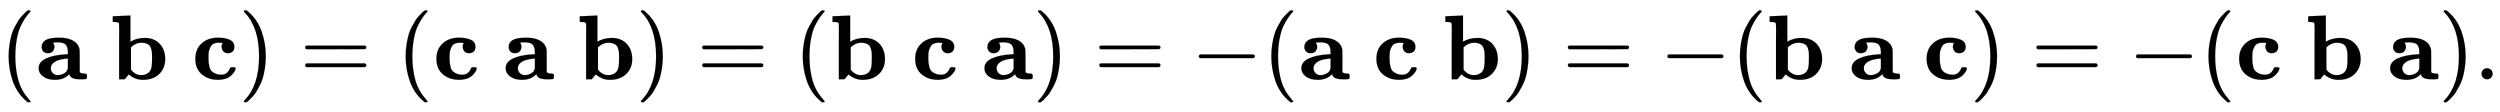<svg xmlns:xlink="http://www.w3.org/1999/xlink" width="63.224ex" height="2.843ex" style="vertical-align: -0.838ex;" viewBox="0 -863.1 27221.3 1223.9" role="img" focusable="false" xmlns="http://www.w3.org/2000/svg" aria-labelledby="MathJax-SVG-1-Title">
<title id="MathJax-SVG-1-Title">{\displaystyle (\mathbf {a} \ \mathbf {b} \ \mathbf {c} )=(\mathbf {c} \ \mathbf {a} \ \mathbf {b} )=(\mathbf {b} \ \mathbf {c} \ \mathbf {a} )=-(\mathbf {a} \ \mathbf {c} \ \mathbf {b} )=-(\mathbf {b} \ \mathbf {a} \ \mathbf {c} )=-(\mathbf {c} \ \mathbf {b} \ \mathbf {a} ).}</title>
<defs aria-hidden="true">
<path stroke-width="1" id="E1-MJMAIN-28" d="M94 250Q94 319 104 381T127 488T164 576T202 643T244 695T277 729T302 750H315H319Q333 750 333 741Q333 738 316 720T275 667T226 581T184 443T167 250T184 58T225 -81T274 -167T316 -220T333 -241Q333 -250 318 -250H315H302L274 -226Q180 -141 137 -14T94 250Z"></path>
<path stroke-width="1" id="E1-MJMAINB-61" d="M64 349Q64 399 107 426T255 453Q346 453 402 423T473 341Q478 327 478 310T479 196V77Q493 63 529 62Q549 62 553 57T558 31Q558 9 552 5T514 0H497H481Q375 0 367 56L356 46Q300 -6 210 -6Q130 -6 81 30T32 121Q32 188 111 226T332 272H350V292Q350 313 348 327T337 361T306 391T248 402T194 399H189Q204 376 204 354Q204 327 187 306T134 284Q97 284 81 305T64 349ZM164 121Q164 89 186 67T238 45Q274 45 307 63T346 108L350 117V226H347Q248 218 206 189T164 121Z"></path>
<path stroke-width="1" id="E1-MJMAINB-62" d="M32 686L123 690Q214 694 215 694H221V409Q289 450 378 450Q479 450 539 387T600 221Q600 122 535 58T358 -6H355Q272 -6 203 53L160 1L129 0H98V301Q98 362 98 435T99 525Q99 591 97 604T83 620Q69 624 42 624H29V686H32ZM227 105L232 99Q237 93 242 87T258 73T280 59T306 49T339 45Q380 45 411 66T451 131Q457 160 457 230Q457 264 456 284T448 329T430 367T396 389T343 398Q282 398 235 355L227 348V105Z"></path>
<path stroke-width="1" id="E1-MJMAINB-63" d="M447 131H458Q478 131 478 117Q478 112 471 95T439 51T377 9Q330 -6 286 -6Q196 -6 135 35Q39 96 39 222Q39 324 101 384Q169 453 286 453Q359 453 411 431T464 353Q464 319 445 302T395 284Q360 284 343 305T325 353Q325 380 338 396H333Q317 398 295 398H292Q280 398 271 397T245 390T218 373T197 338T183 283Q182 275 182 231Q182 199 184 180T193 132T220 85T270 57Q289 50 317 50H326Q385 50 414 115Q419 127 423 129T447 131Z"></path>
<path stroke-width="1" id="E1-MJMAIN-29" d="M60 749L64 750Q69 750 74 750H86L114 726Q208 641 251 514T294 250Q294 182 284 119T261 12T224 -76T186 -143T145 -194T113 -227T90 -246Q87 -249 86 -250H74Q66 -250 63 -250T58 -247T55 -238Q56 -237 66 -225Q221 -64 221 250T66 725Q56 737 55 738Q55 746 60 749Z"></path>
<path stroke-width="1" id="E1-MJMAIN-3D" d="M56 347Q56 360 70 367H707Q722 359 722 347Q722 336 708 328L390 327H72Q56 332 56 347ZM56 153Q56 168 72 173H708Q722 163 722 153Q722 140 707 133H70Q56 140 56 153Z"></path>
<path stroke-width="1" id="E1-MJMAIN-2212" d="M84 237T84 250T98 270H679Q694 262 694 250T679 230H98Q84 237 84 250Z"></path>
<path stroke-width="1" id="E1-MJMAIN-2E" d="M78 60Q78 84 95 102T138 120Q162 120 180 104T199 61Q199 36 182 18T139 0T96 17T78 60Z"></path>
</defs>
<g stroke="currentColor" fill="currentColor" stroke-width="0" transform="matrix(1 0 0 -1 0 0)" aria-hidden="true">
 <use xlink:href="#E1-MJMAIN-28" x="0" y="0"></use>
 <use xlink:href="#E1-MJMAINB-61" x="389" y="0"></use>
 <use xlink:href="#E1-MJMAINB-62" x="1199" y="0"></use>
 <use xlink:href="#E1-MJMAINB-63" x="2088" y="0"></use>
 <use xlink:href="#E1-MJMAIN-29" x="2600" y="0"></use>
 <use xlink:href="#E1-MJMAIN-3D" x="3267" y="0"></use>
 <use xlink:href="#E1-MJMAIN-28" x="4323" y="0"></use>
 <use xlink:href="#E1-MJMAINB-63" x="4713" y="0"></use>
 <use xlink:href="#E1-MJMAINB-61" x="5474" y="0"></use>
 <use xlink:href="#E1-MJMAINB-62" x="6284" y="0"></use>
 <use xlink:href="#E1-MJMAIN-29" x="6923" y="0"></use>
 <use xlink:href="#E1-MJMAIN-3D" x="7590" y="0"></use>
 <use xlink:href="#E1-MJMAIN-28" x="8647" y="0"></use>
 <use xlink:href="#E1-MJMAINB-62" x="9036" y="0"></use>
 <use xlink:href="#E1-MJMAINB-63" x="9926" y="0"></use>
 <use xlink:href="#E1-MJMAINB-61" x="10687" y="0"></use>
 <use xlink:href="#E1-MJMAIN-29" x="11247" y="0"></use>
 <use xlink:href="#E1-MJMAIN-3D" x="11914" y="0"></use>
 <use xlink:href="#E1-MJMAIN-2212" x="12970" y="0"></use>
 <use xlink:href="#E1-MJMAIN-28" x="13749" y="0"></use>
 <use xlink:href="#E1-MJMAINB-61" x="14138" y="0"></use>
 <use xlink:href="#E1-MJMAINB-63" x="14948" y="0"></use>
 <use xlink:href="#E1-MJMAINB-62" x="15709" y="0"></use>
 <use xlink:href="#E1-MJMAIN-29" x="16349" y="0"></use>
 <use xlink:href="#E1-MJMAIN-3D" x="17016" y="0"></use>
 <use xlink:href="#E1-MJMAIN-2212" x="18072" y="0"></use>
 <use xlink:href="#E1-MJMAIN-28" x="18851" y="0"></use>
 <use xlink:href="#E1-MJMAINB-62" x="19240" y="0"></use>
 <use xlink:href="#E1-MJMAINB-61" x="20130" y="0"></use>
 <use xlink:href="#E1-MJMAINB-63" x="20939" y="0"></use>
 <use xlink:href="#E1-MJMAIN-29" x="21451" y="0"></use>
 <use xlink:href="#E1-MJMAIN-3D" x="22118" y="0"></use>
 <use xlink:href="#E1-MJMAIN-2212" x="23174" y="0"></use>
 <use xlink:href="#E1-MJMAIN-28" x="23953" y="0"></use>
 <use xlink:href="#E1-MJMAINB-63" x="24342" y="0"></use>
 <use xlink:href="#E1-MJMAINB-62" x="25104" y="0"></use>
 <use xlink:href="#E1-MJMAINB-61" x="25993" y="0"></use>
 <use xlink:href="#E1-MJMAIN-29" x="26553" y="0"></use>
 <use xlink:href="#E1-MJMAIN-2E" x="26942" y="0"></use>
</g>
</svg>